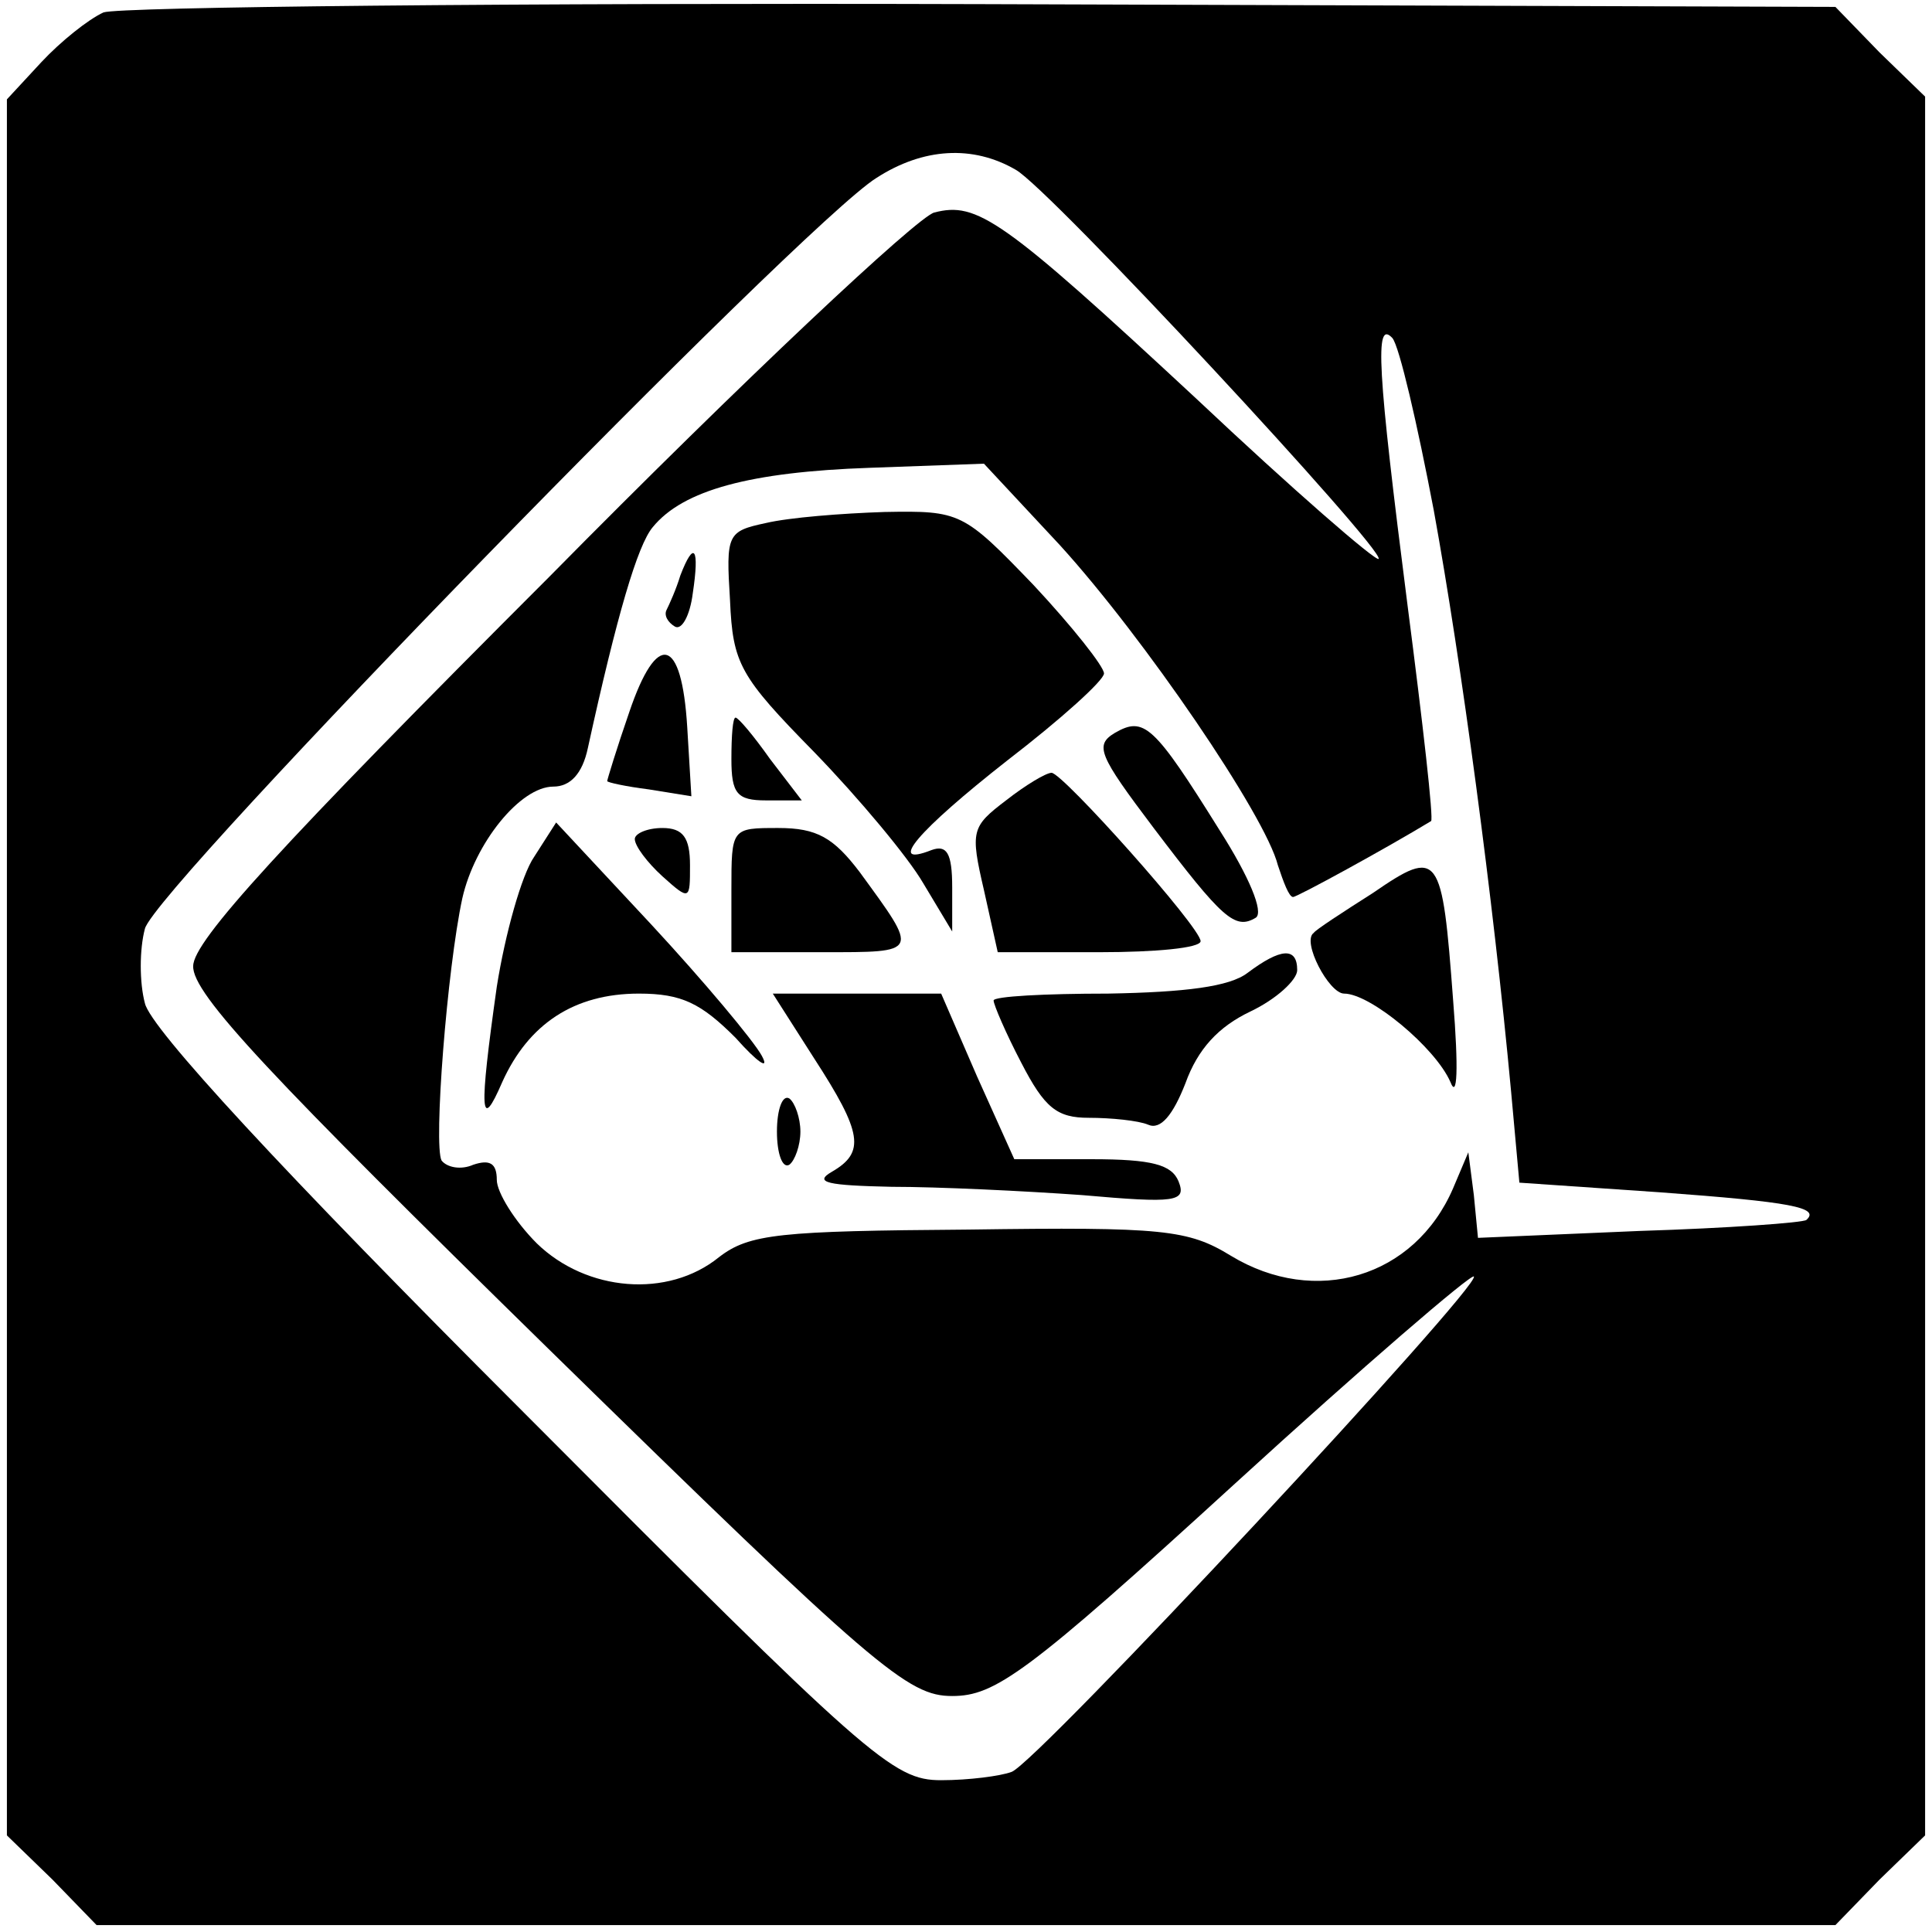 <?xml version="1.0" standalone="no"?>
<!DOCTYPE svg PUBLIC "-//W3C//DTD SVG 20010904//EN"
 "http://www.w3.org/TR/2001/REC-SVG-20010904/DTD/svg10.dtd">
<svg version="1.0" xmlns="http://www.w3.org/2000/svg"
 width="140pt" height="140pt" viewBox="0 0 140 140"
 preserveAspectRatio="xMidYMid meet">
<g transform="translate(0,140) scale(0.1,-0.1)"
fill="#000000" stroke="none">
<path d="M75 1391 c-11 -5 -31 -21 -45 -36 l-25 -27 0 -629 0 -629 33 -32 32
-33 630 0 630 0 32 33 33 32 0 630 0 630 -33 32 -32 33 -618 2 c-339 1 -626
-2 -637 -6z m661 -114 c24 -13 268 -276 263 -282 -2 -2 -62 50 -132 116 -141
131 -159 143 -190 135 -12 -3 -138 -121 -279 -264 -195 -195 -258 -264 -258
-282 -1 -20 57 -81 257 -277 238 -233 261 -252 293 -252 31 0 54 16 205 154
93 85 171 152 173 150 6 -6 -317 -353 -335 -359 -8 -3 -31 -6 -51 -6 -35 0
-52 15 -304 268 -174 174 -269 277 -273 295 -4 15 -4 39 0 54 7 29 477 511
530 544 34 22 70 24 101 6z m303 -247 c20 -110 43 -281 56 -421 l6 -66 102 -7
c95 -7 116 -11 106 -20 -2 -2 -57 -6 -121 -8 l-117 -5 -3 31 -4 31 -11 -26
c-28 -65 -100 -86 -161 -49 -31 19 -49 21 -190 19 -137 -1 -159 -3 -181 -20
-37 -30 -96 -25 -132 10 -16 16 -29 37 -29 46 0 12 -5 15 -17 11 -9 -4 -19 -2
-23 3 -6 11 4 139 15 190 9 40 42 81 66 81 12 0 21 9 25 28 21 96 36 147 47
160 22 27 71 40 157 43 l83 3 55 -59 c61 -67 149 -196 158 -232 4 -12 8 -23
11 -23 3 0 67 35 100 55 2 1 -6 71 -17 156 -22 172 -24 208 -11 194 5 -6 18
-62 30 -125z"/>
<path d="M555 1021 c-28 -6 -29 -8 -26 -56 2 -46 7 -55 61 -110 32 -33 68 -76
79 -95 l21 -35 0 32 c0 25 -4 31 -15 27 -33 -13 -10 14 55 65 39 30 70 58 70
63 0 5 -23 34 -51 64 -51 53 -53 54 -108 53 -31 -1 -69 -4 -86 -8z"/>
<path d="M493 983 c-3 -10 -8 -21 -10 -25 -2 -4 1 -9 6 -12 5 -3 11 8 13 24 5
33 1 39 -9 13z"/>
<path d="M456 884 c-9 -26 -16 -49 -16 -50 0 -1 14 -4 30 -6 l31 -5 -3 50 c-4
66 -22 70 -42 11z"/>
<path d="M530 850 c0 -25 4 -30 25 -30 l26 0 -23 30 c-12 17 -23 30 -25 30 -2
0 -3 -13 -3 -30z"/>
<path d="M808 869 c-15 -9 -12 -16 28 -69 50 -66 59 -74 74 -65 6 4 -5 30 -26
63 -48 77 -55 83 -76 71z"/>
<path d="M729 820 c-25 -19 -26 -22 -16 -65 l10 -45 74 0 c40 0 73 3 73 8 0
10 -100 122 -108 122 -4 0 -19 -9 -33 -20z"/>
<path d="M387 779 c-9 -13 -21 -56 -27 -94 -13 -92 -12 -106 4 -69 19 42 52
64 99 64 31 0 45 -7 70 -32 16 -18 25 -24 19 -13 -6 11 -42 54 -80 95 l-69 74
-16 -25z"/>
<path d="M460 792 c0 -5 9 -17 20 -27 20 -18 20 -17 20 8 0 20 -5 27 -20 27
-11 0 -20 -4 -20 -8z"/>
<path d="M530 755 l0 -45 66 0 c71 0 70 -1 27 58 -19 25 -31 32 -59 32 -34 0
-34 0 -34 -45z"/>
<path d="M995 753 c-22 -14 -42 -27 -43 -29 -9 -6 11 -44 22 -44 19 0 66 -39
77 -64 5 -13 6 9 2 59 -8 107 -10 111 -58 78z"/>
<path d="M904 695 c-13 -10 -45 -14 -101 -15 -46 0 -83 -2 -83 -5 0 -3 9 -24
20 -45 17 -33 26 -40 49 -40 16 0 36 -2 43 -5 9 -4 18 7 27 30 9 25 24 41 47
52 19 9 34 23 34 30 0 17 -12 16 -36 -2z"/>
<path d="M590 633 c35 -54 37 -68 13 -82 -14 -8 -3 -10 43 -11 34 0 96 -3 138
-6 68 -6 76 -5 70 10 -5 12 -19 16 -63 16 l-56 0 -27 60 -26 60 -61 0 -61 0
30 -47z"/>
<path d="M563 580 c0 -16 4 -27 9 -24 4 3 8 14 8 24 0 10 -4 21 -8 24 -5 3 -9
-8 -9 -24z"/>
</g>
</svg>

